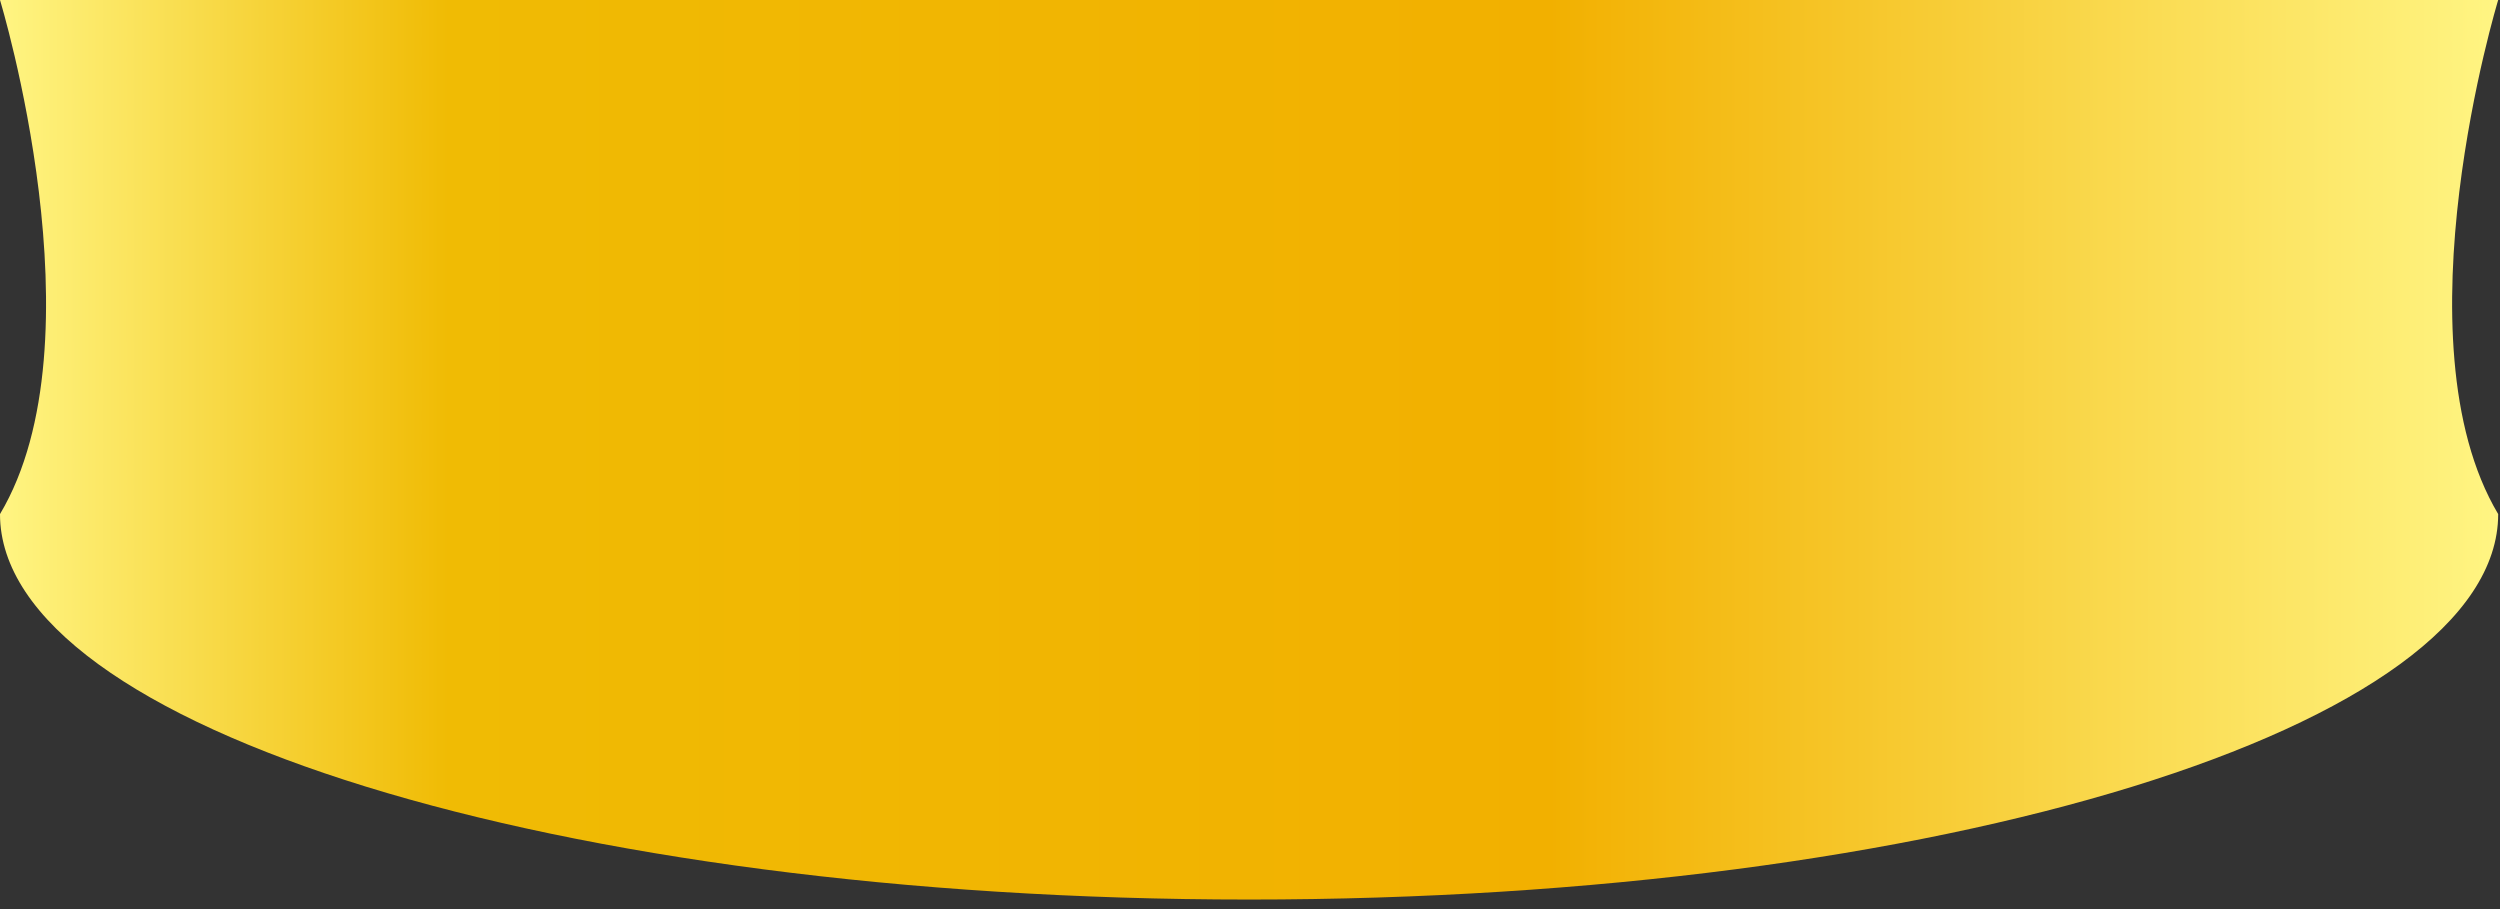 <?xml version="1.0" encoding="utf-8"?>
<svg xmlns="http://www.w3.org/2000/svg" fill="none" height="100%" overflow="visible" preserveAspectRatio="none" style="display: block;" viewBox="0 0 11 4" width="100%">
<rect x="0" y="0" width="11" height="4" fill="#333333" stroke="none"/>
<path d="M10.992 0C10.992 0 10.536 1.496 10.992 2.262C10.992 3.199 8.532 3.958 5.496 3.958C2.46 3.958 0 3.198 0 2.262C0.456 1.497 0 0 0 0H10.992Z" fill="url(#paint0_linear_0_18)" id="Vector"/>
<defs>
<linearGradient gradientUnits="userSpaceOnUse" id="paint0_linear_0_18" x1="10.992" x2="0" y1="1.98" y2="1.98">
<stop stop-color="#FFF583"/>
<stop offset="0.38" stop-color="#F2B000"/>
<stop offset="0.82" stop-color="#F0BB04"/>
<stop offset="1" stop-color="#FFF583"/>
</linearGradient>
</defs>
</svg>